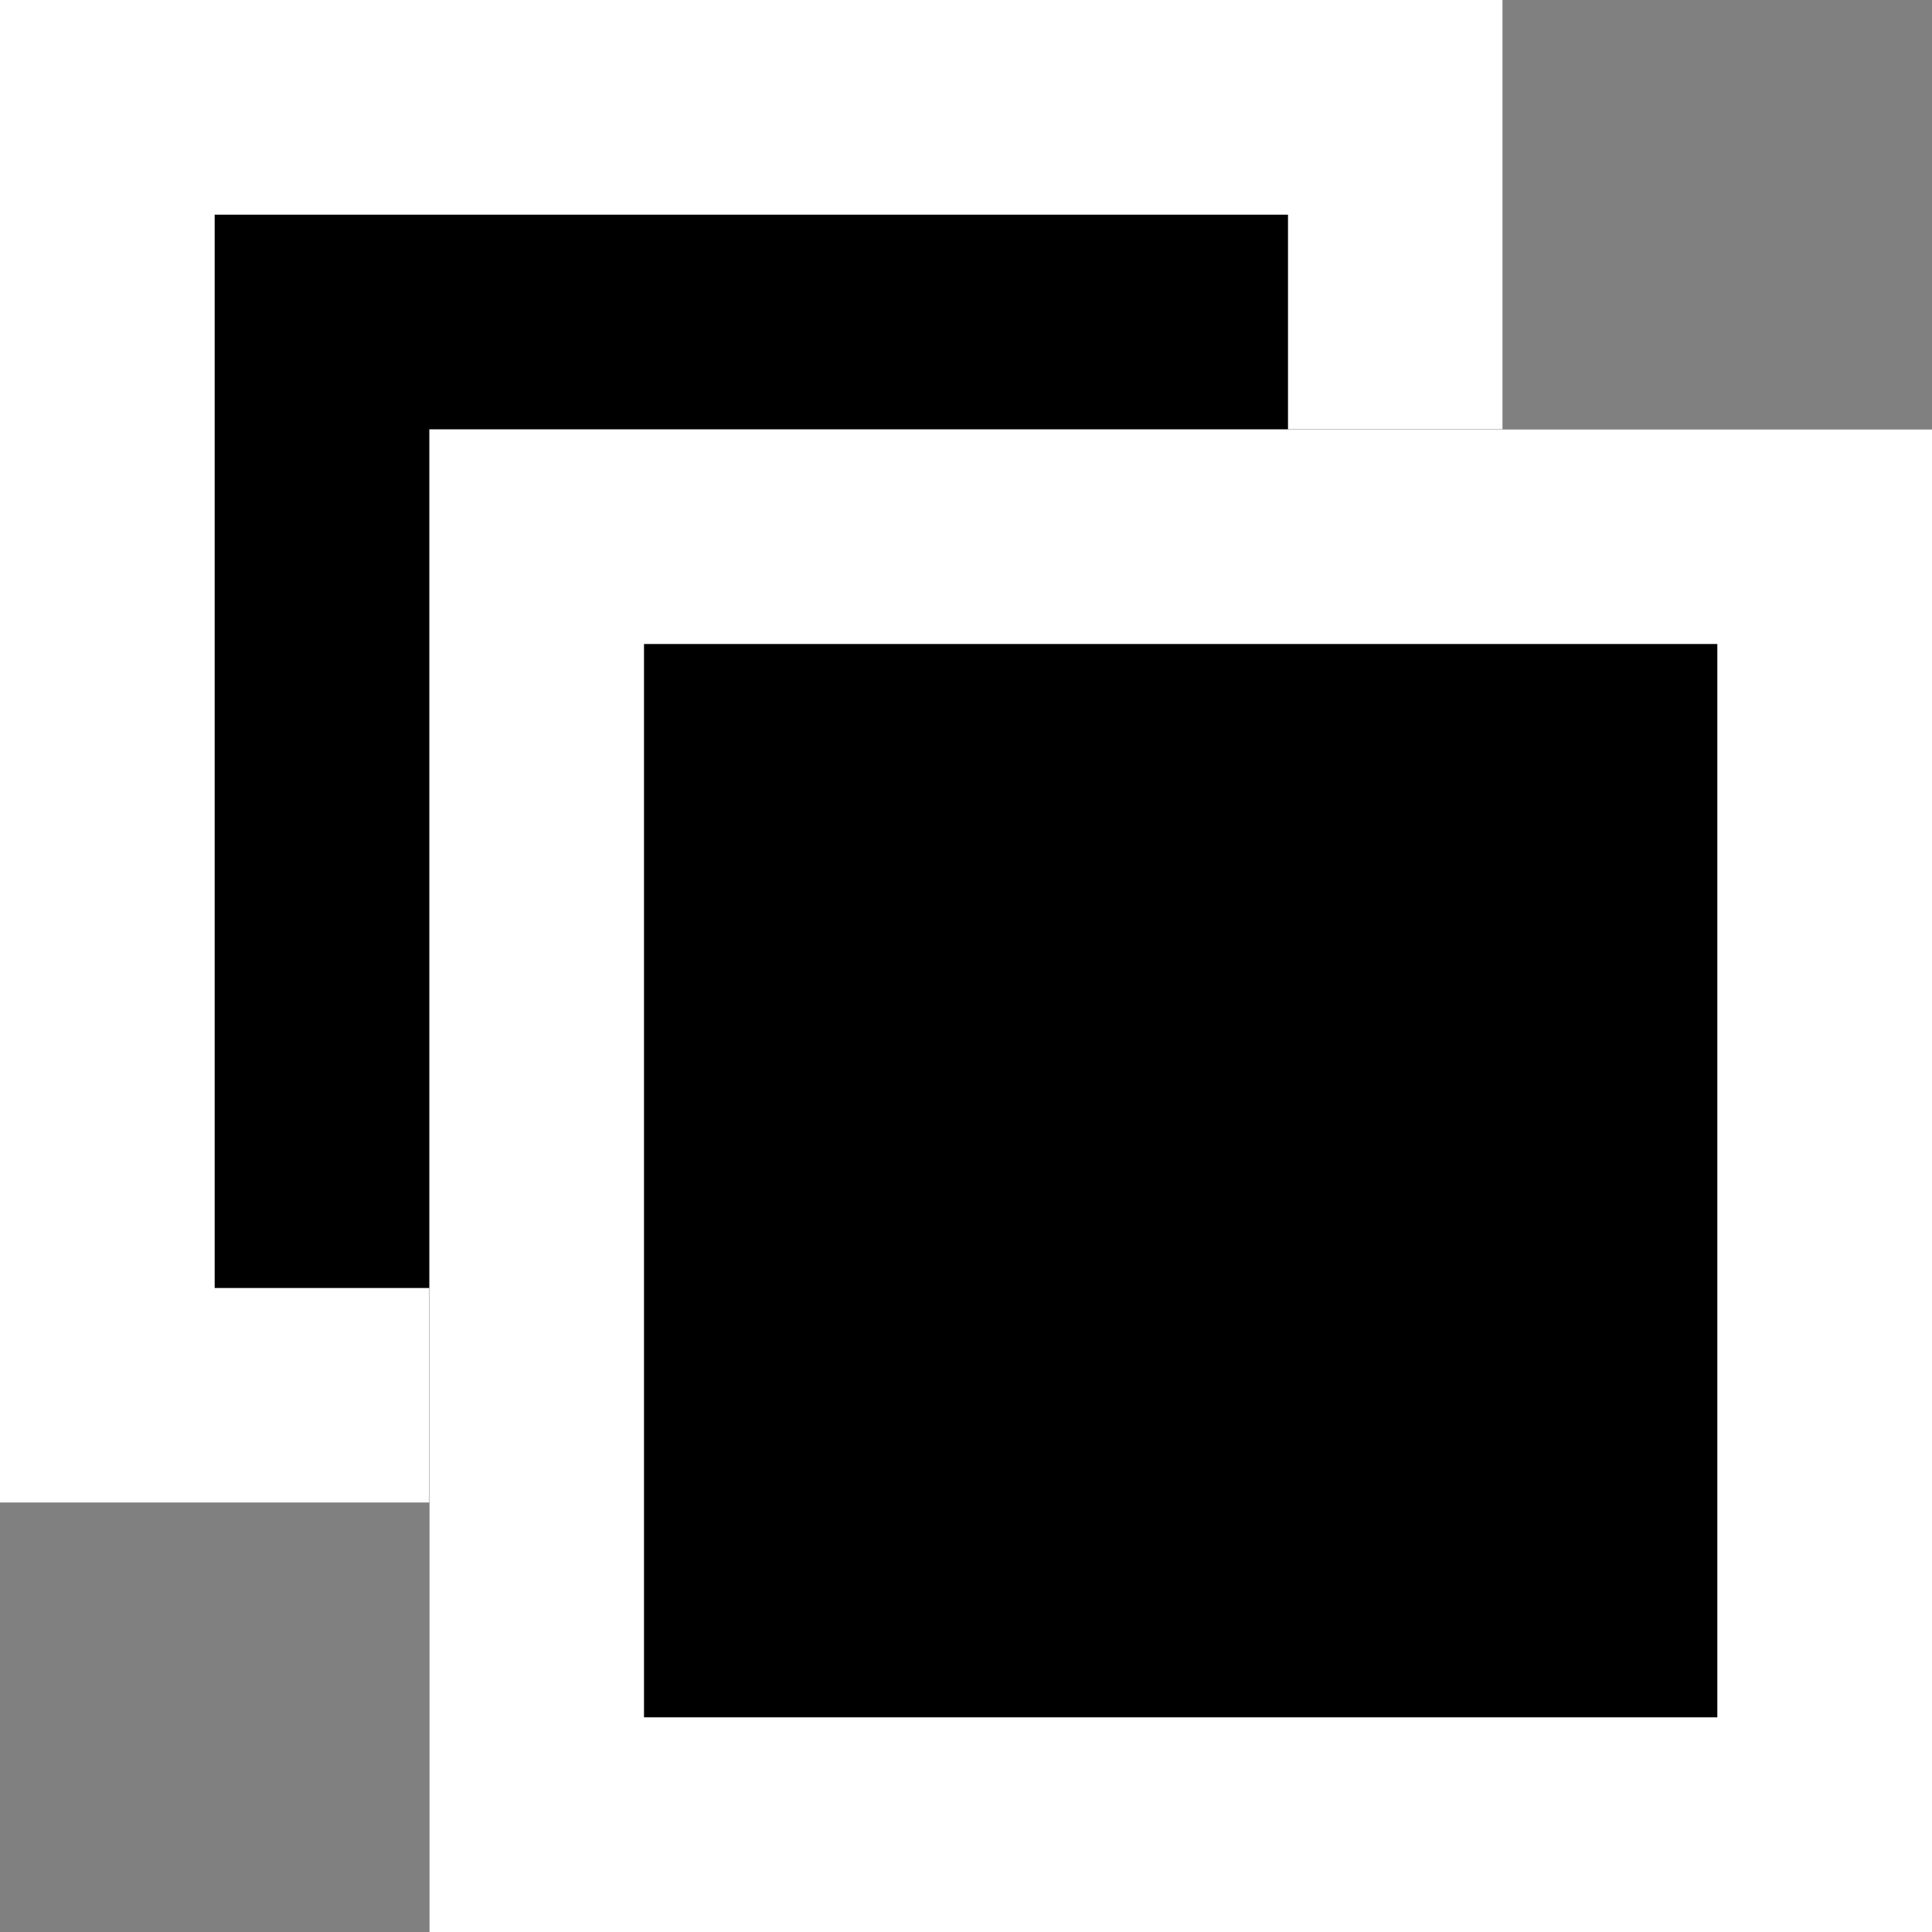 <svg xmlns="http://www.w3.org/2000/svg" width="9" height="9" viewBox="0 0 9 9">
  <rect x="0" y="0" width="9" height="9" fill="#808080" stroke="none"/>
  <g id="グループ_2326" data-name="グループ 2326" transform="translate(1286 -1949)">
    <g id="長方形_6806" data-name="長方形 6806" transform="translate(-1286 1949)" stroke="#fff" stroke-width="1">
      <rect width="7" height="7" stroke="none"/>
      <rect x="0.5" y="0.5" width="6" height="6" fill="none"/>
    </g>
    <g id="長方形_6807" data-name="長方形 6807" transform="translate(-1284 1951)" stroke="#fff" stroke-width="1">
      <rect width="7" height="7" stroke="none"/>
      <rect x="0.5" y="0.5" width="6" height="6" fill="none"/>
    </g>
  </g>
</svg>
